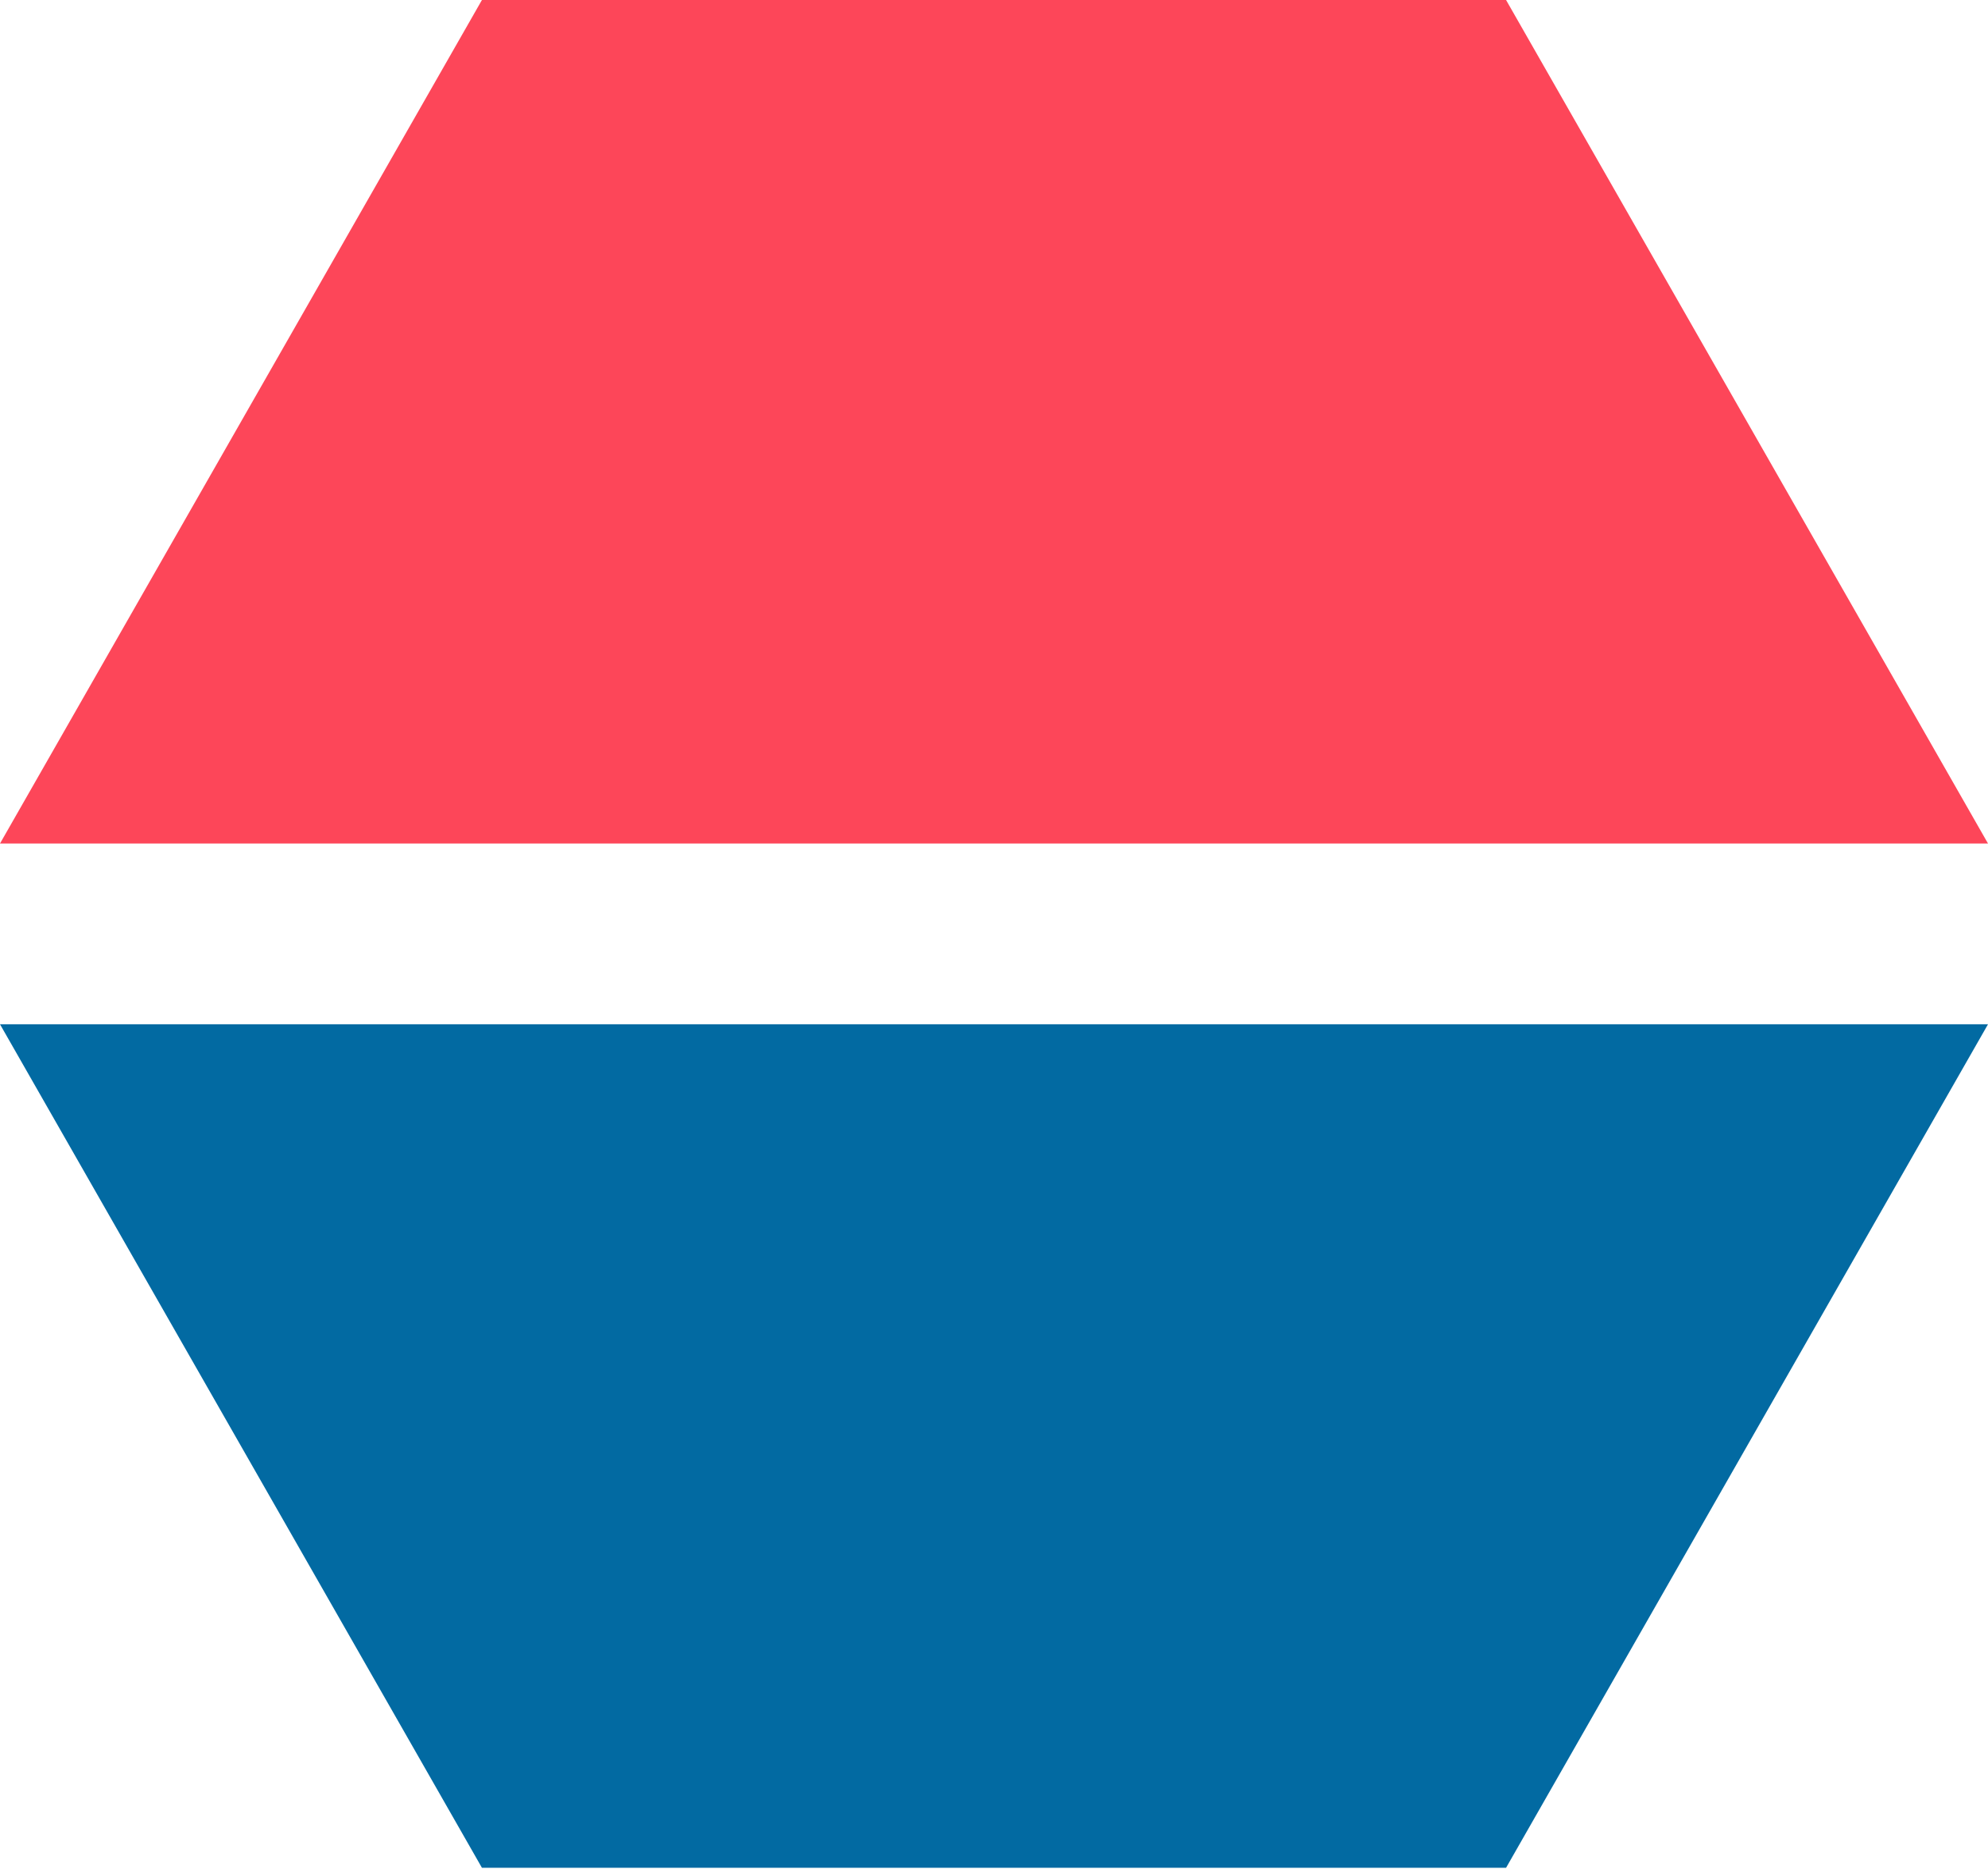 <svg xmlns="http://www.w3.org/2000/svg" width="100" height="94" viewBox="0 0 100 94" fill="none"><path d="M24.242 0H75.758L100 42.424H0L24.242 0Z" fill="#FD4659"></path><path d="M24.242 93.939H75.758L100 51.515H0L24.242 93.939Z" fill="#026AA2"></path></svg>